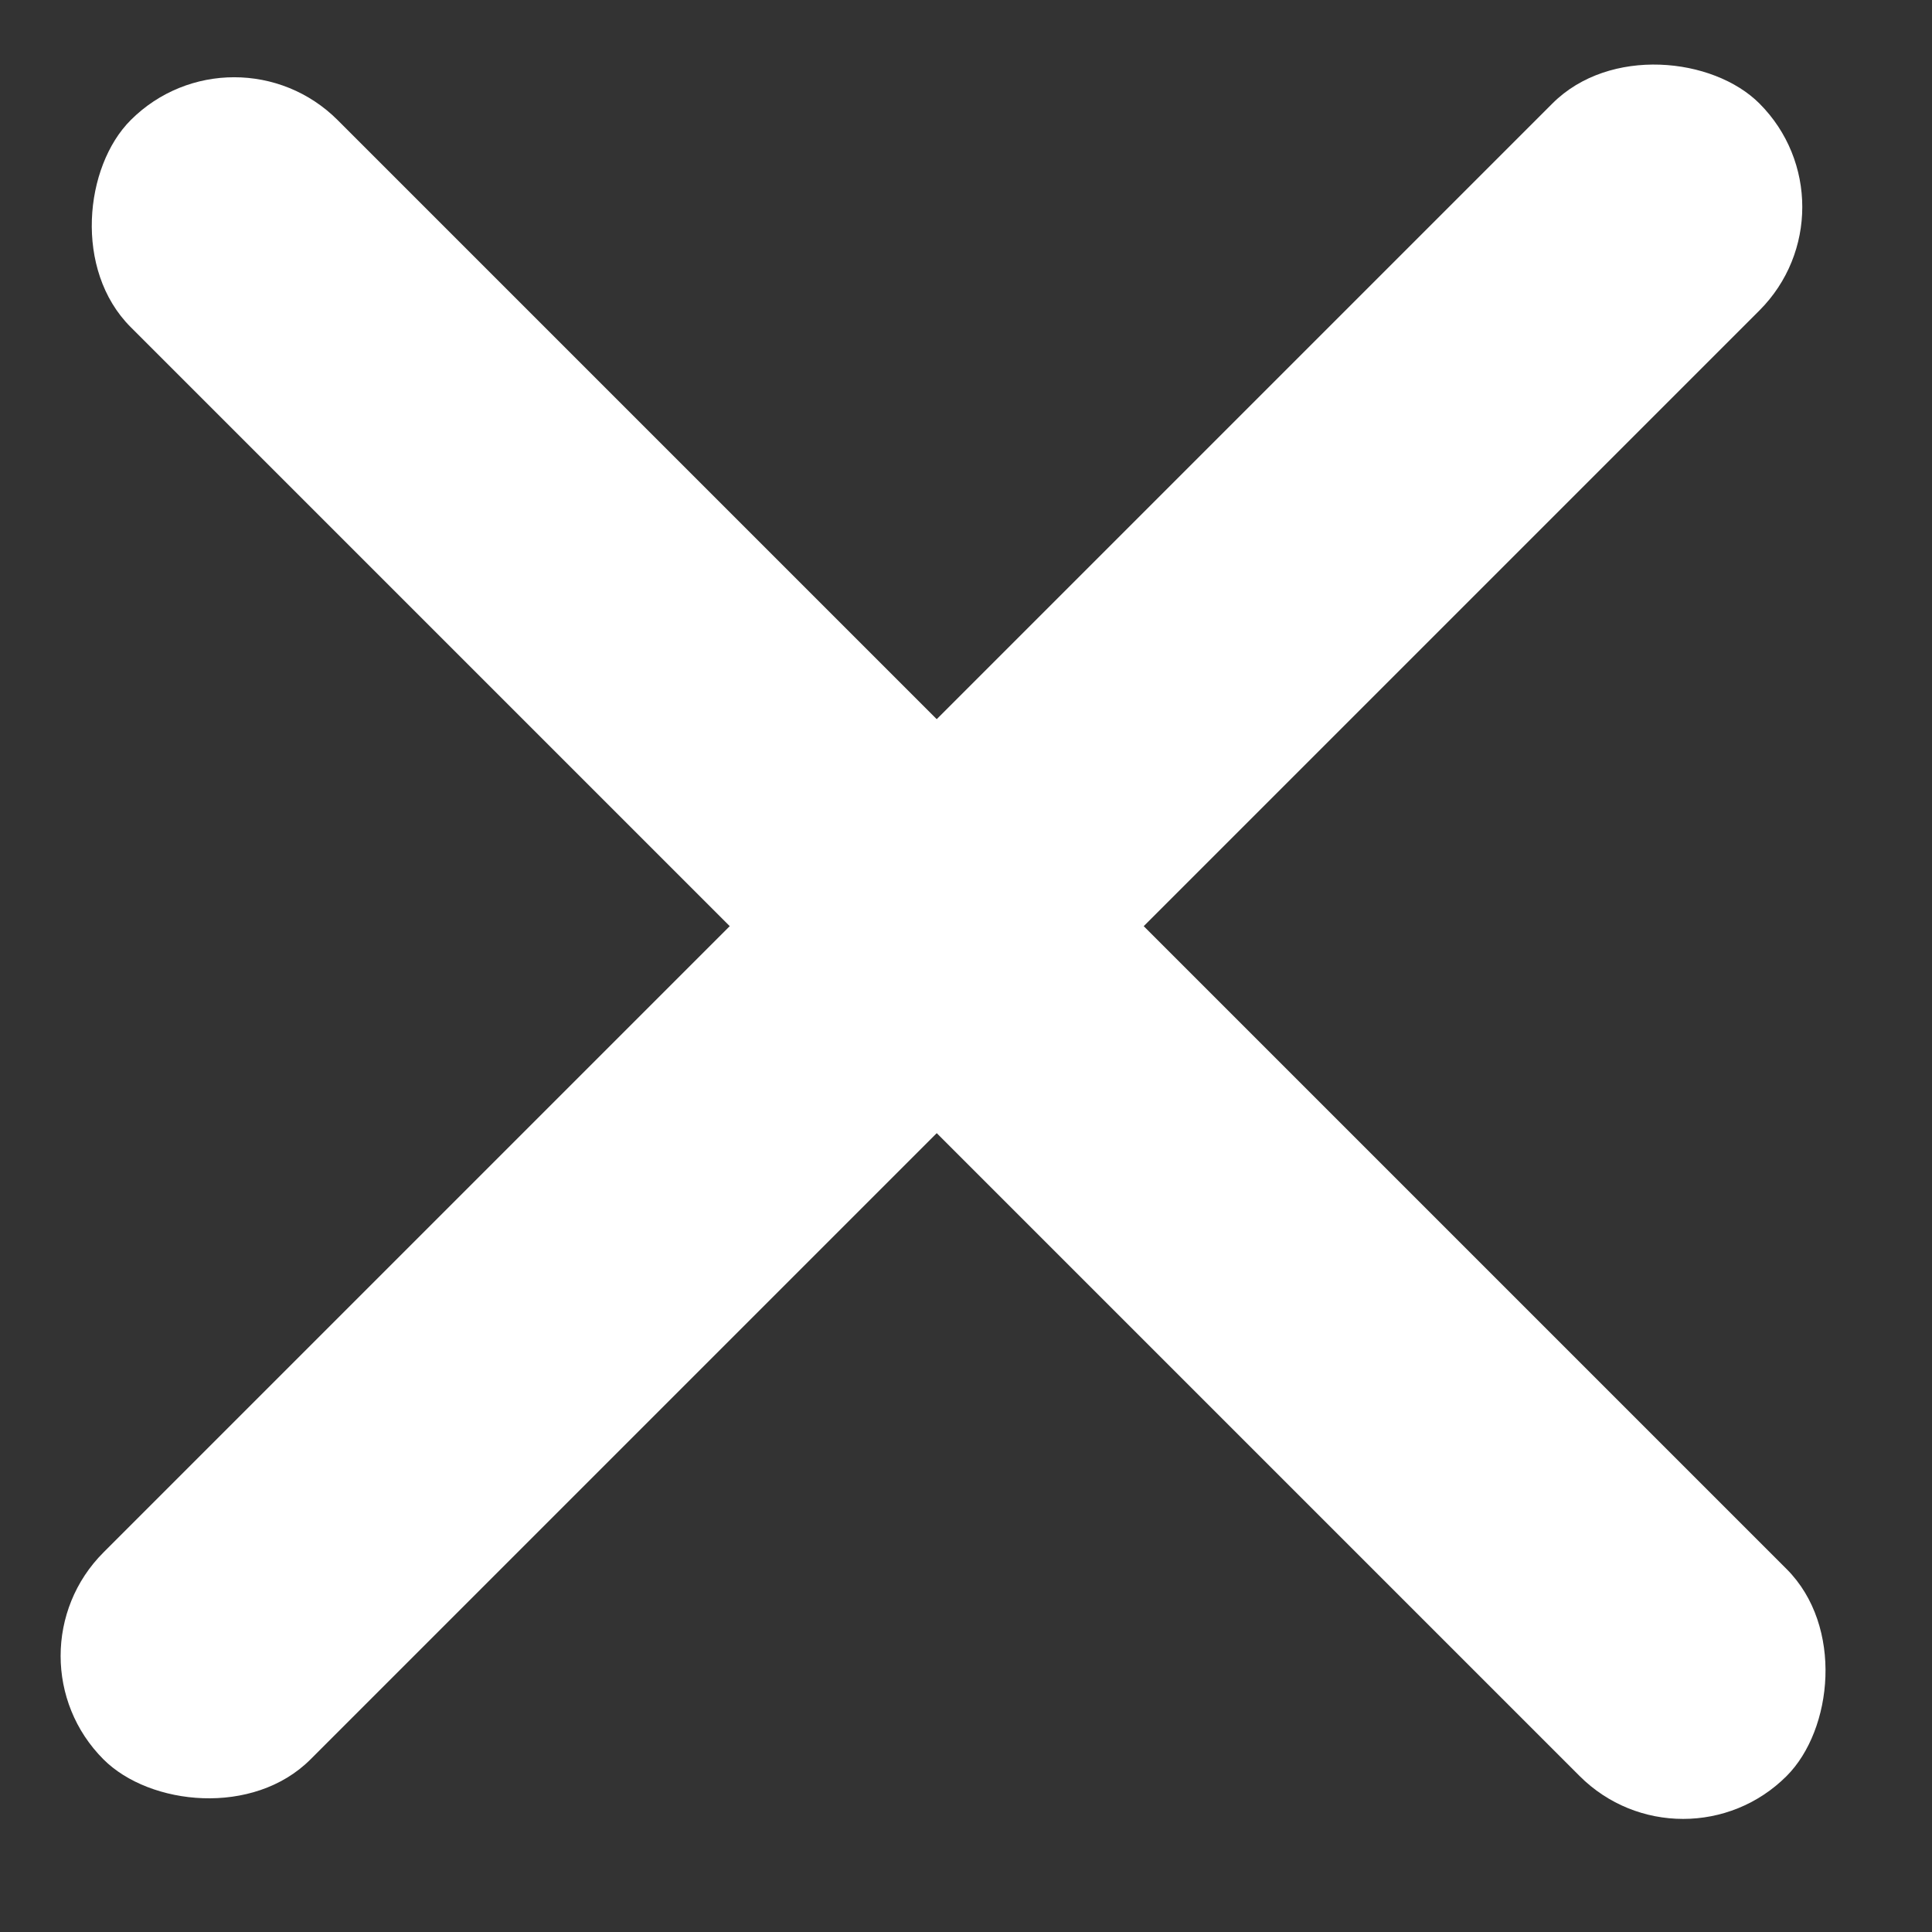 <svg width="33" height="33" viewBox="0 0 33 33" fill="none" xmlns="http://www.w3.org/2000/svg">
<rect x="0" y="0" width="33" height="33" fill="#333333" stroke="none"/>
<rect x="4" y="0.284" width="40" height="5" rx="2.5" transform="rotate(45 4 0.284)" fill="white"/>
<rect y="28.284" width="40" height="5" rx="2.5" transform="rotate(-45 0 28.284)" fill="white"/>
</svg>
